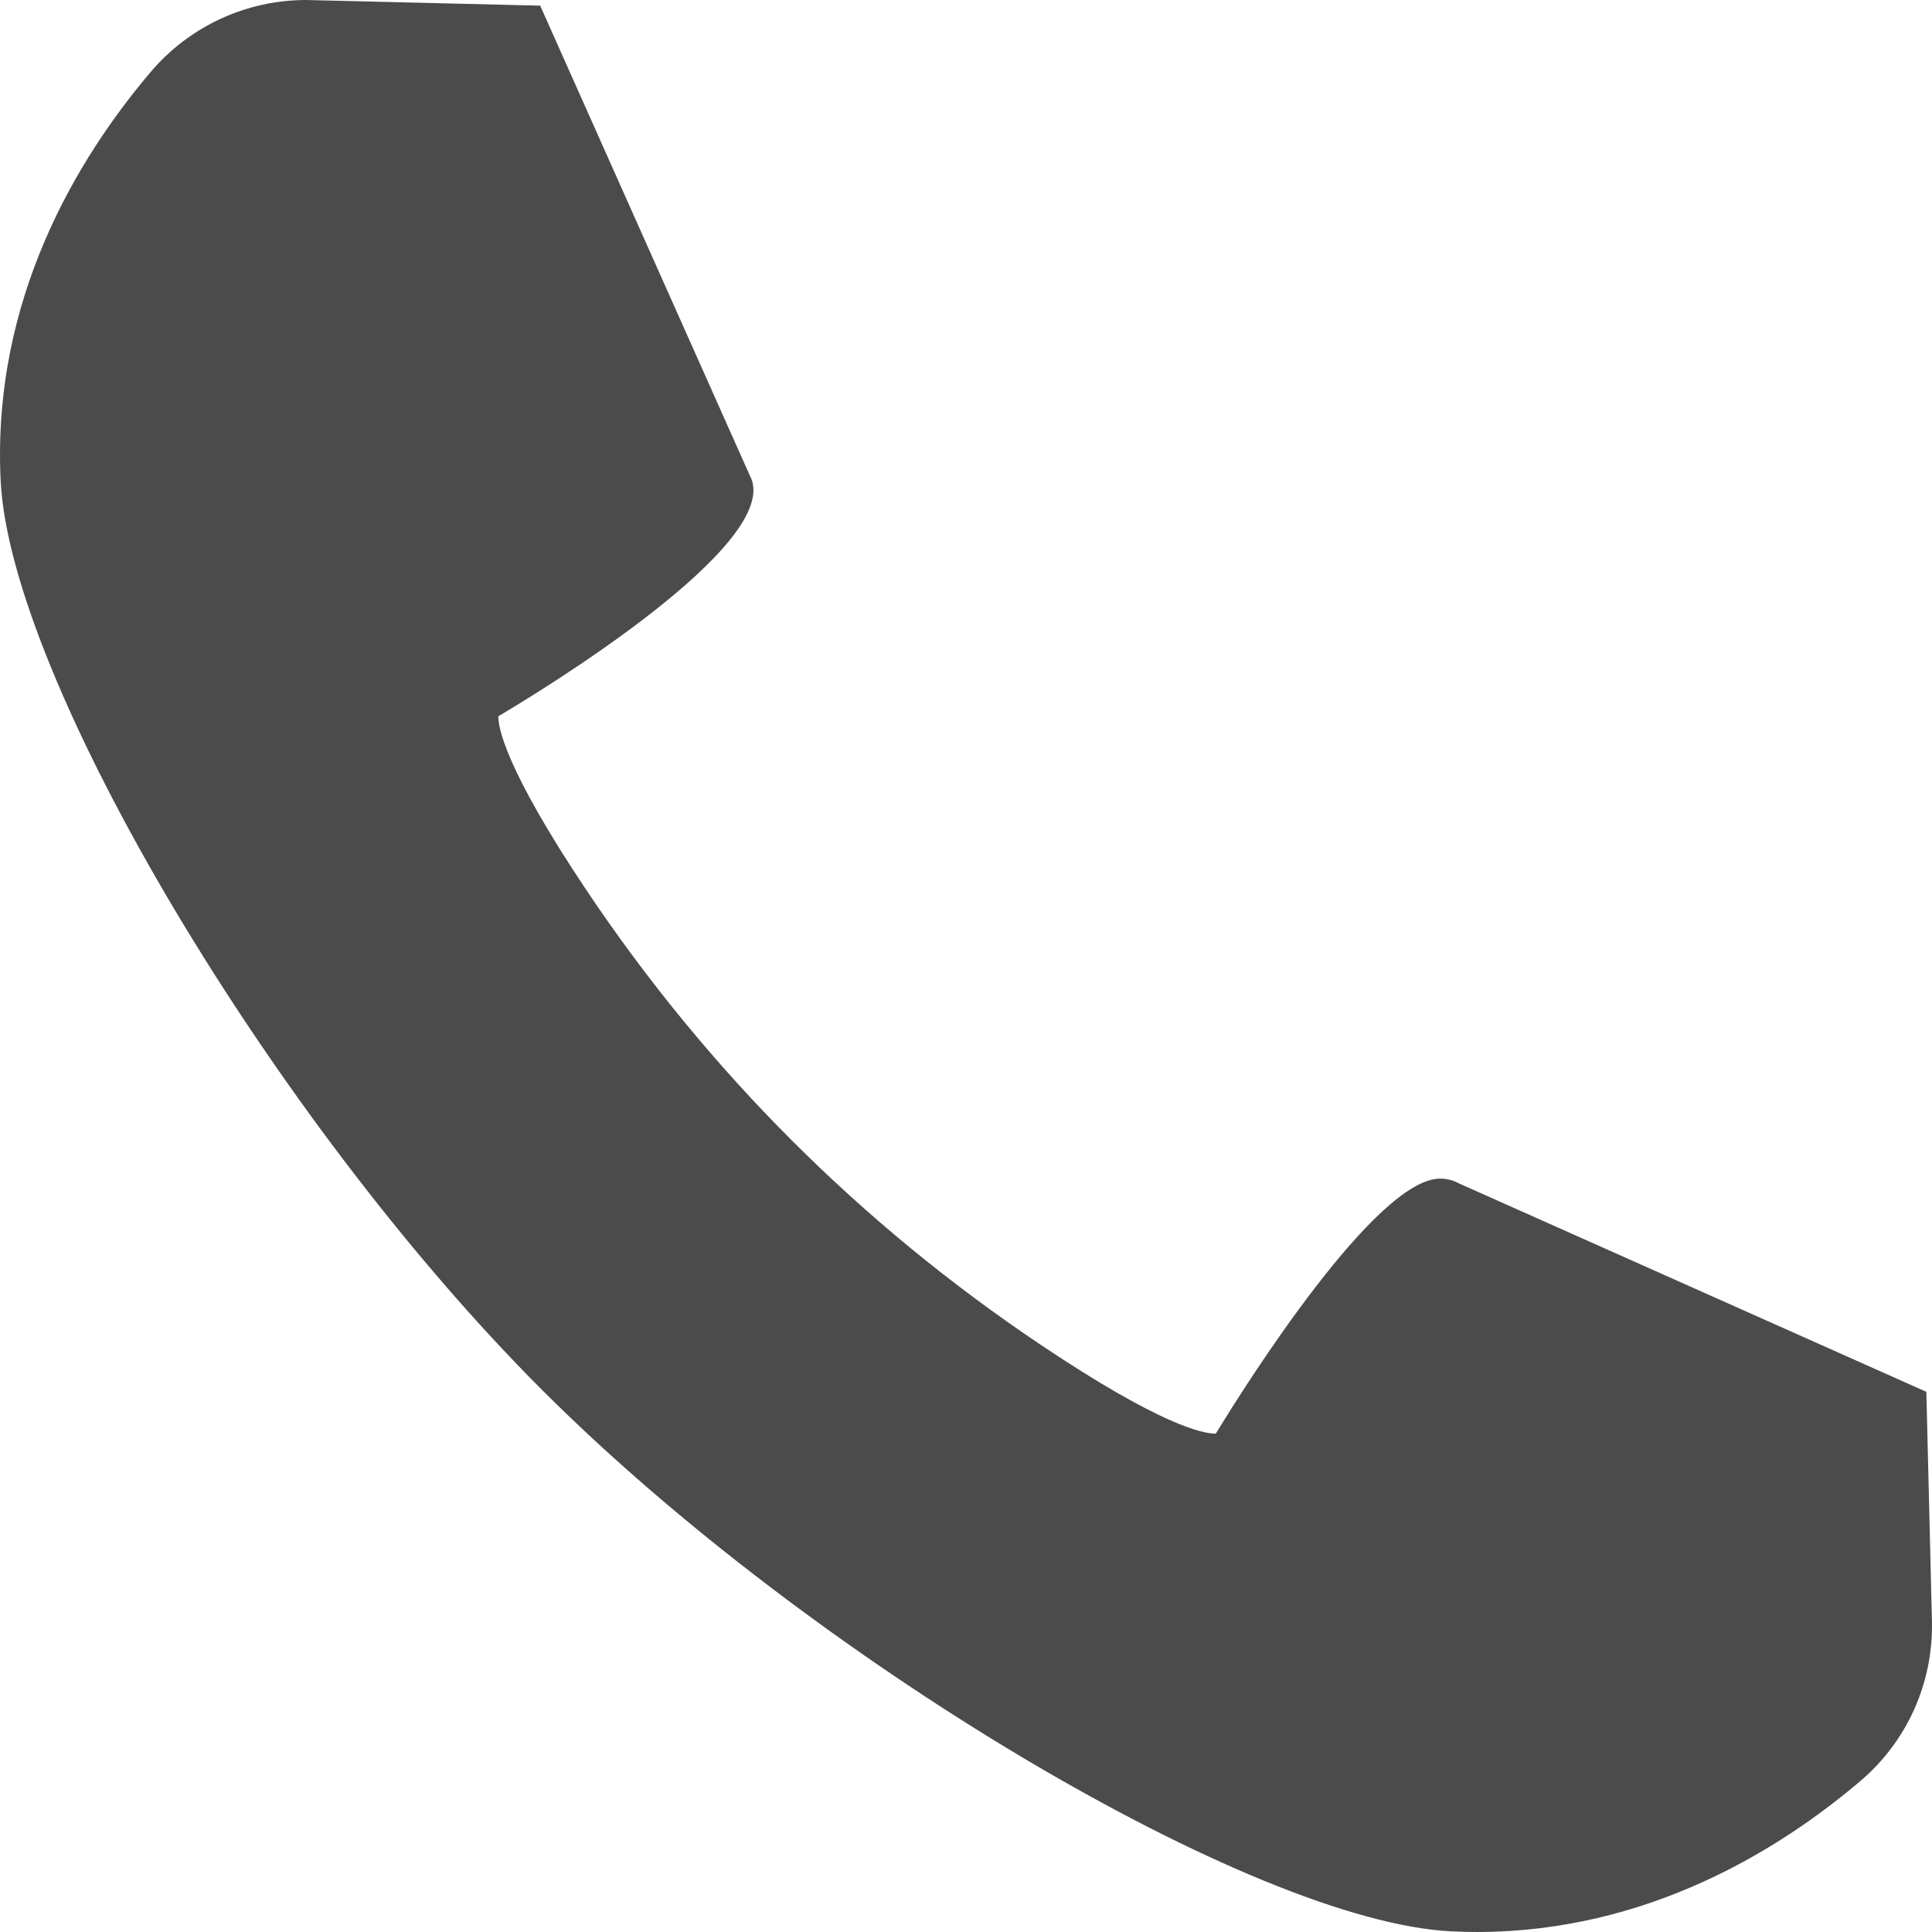 <!--?xml version="1.0" encoding="utf-8"?-->
<!-- Generator: Adobe Illustrator 18.1.1, SVG Export Plug-In . SVG Version: 6.00 Build 0)  -->

<svg version="1.1" id="_x31_0" xmlns="http://www.w3.org/2000/svg" xmlns:xlink="http://www.w3.org/1999/xlink" x="0px" y="0px" viewBox="0 0 512 512" style="width: 128px; height: 128px; opacity: 1;" xml:space="preserve">
<style type="text/css">
	.st0{fill:#374149;}
</style>
<g>
	<path class="st0" d="M510.505,368.848l-123.947-55.27c-1.494-0.818-3.146-1.232-4.91-1.232c-17.145,0-51.9,55.244-58.758,66.466
		c-0.262,0.414-0.534,0.853-0.709,1.126c-0.023-0.004-0.054-0.008-0.091-0.008c-3.351,0-14.559-2.282-46.137-23.438
		c-47.854-32.063-88.377-72.586-120.444-120.443c-22.081-32.958-23.514-43.742-23.446-46.232
		c8.982-5.289,76.43-45.951,66.641-63.813L143.153,1.496L81.172,0.002c-15.913,0-30.938,6.942-41.216,19.044
		C20.518,41.935-2.162,79.295,0.166,127.308c2.559,52.7,72.29,169.845,143.487,241.039
		c71.198,71.202,188.34,140.932,241.043,143.487c2.252,0.11,4.486,0.163,6.692,0.163c45.06,0,80.107-21.728,101.57-39.953
		c12.493-10.609,19.427-26.119,19.025-42.547L510.505,368.848z" style="fill: rgb(75, 75, 75);"></path>
</g>
</svg>

